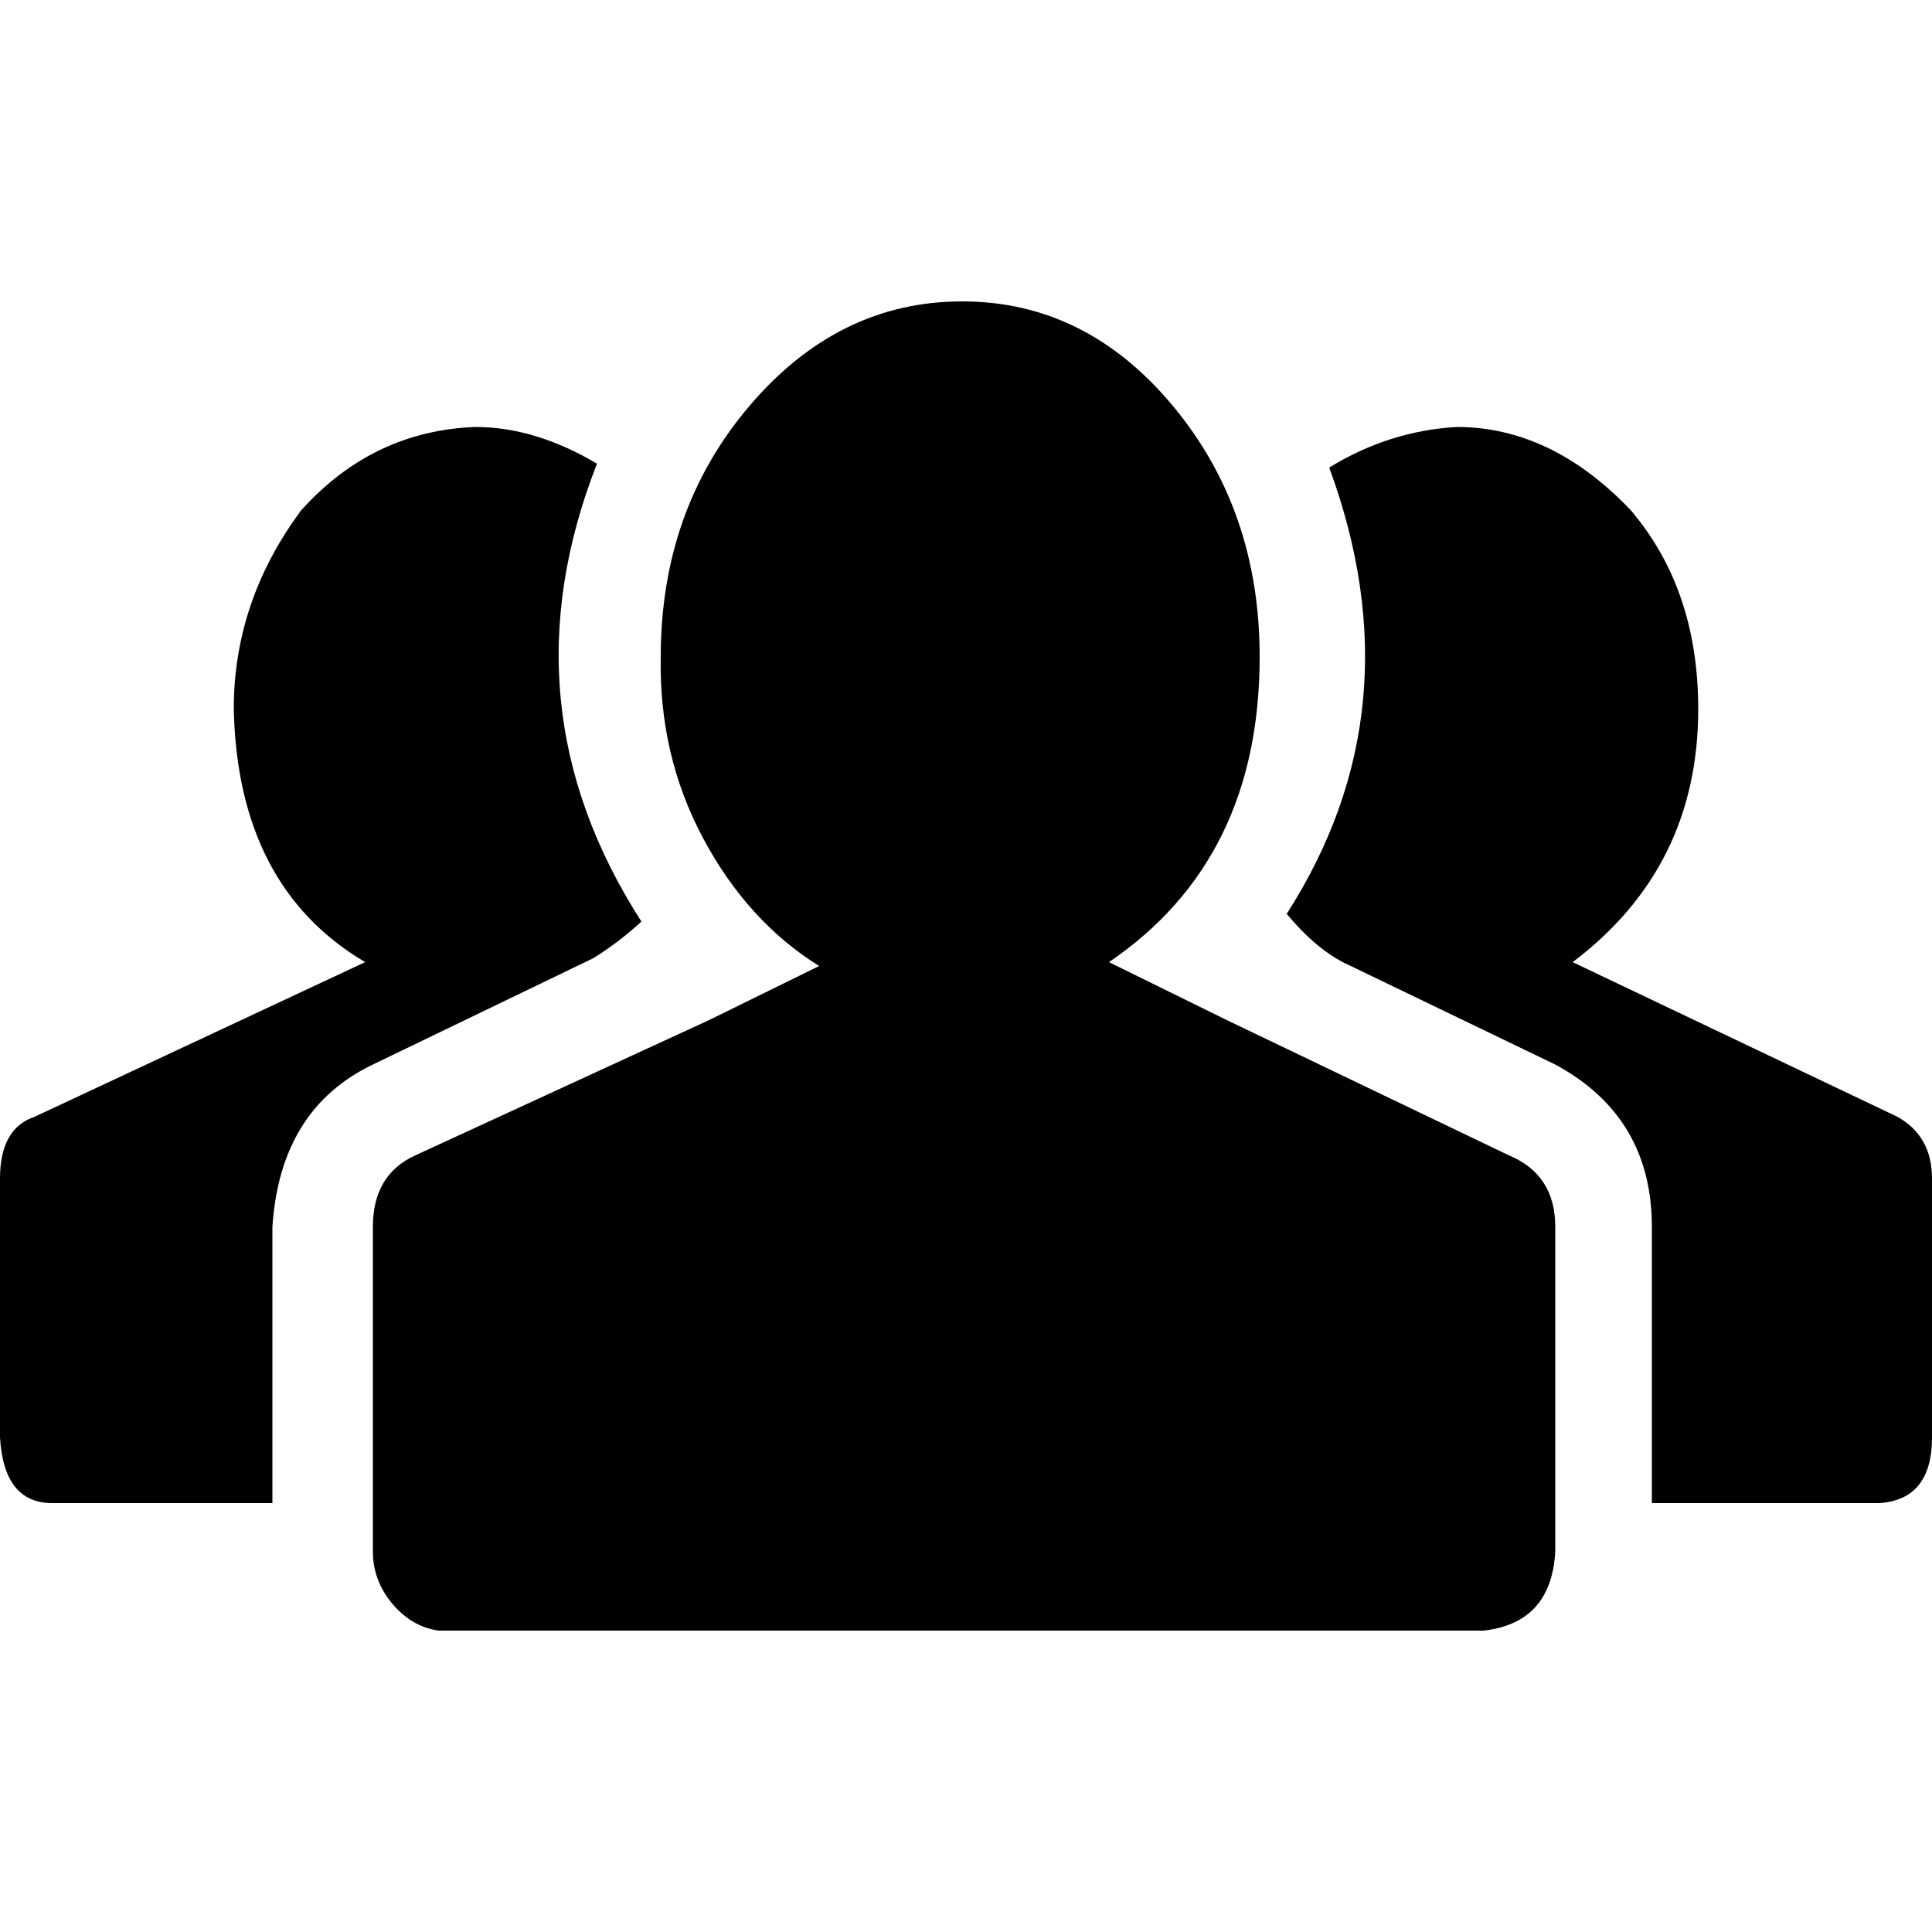 <svg xmlns="http://www.w3.org/2000/svg" viewBox="0 0 1000 1000"><path d="M0 744V610q0-26 18-32l171-80q-66-39-68-131 0-56 35-103 37-41 90-43 31 0 63 19-49 125 23 237-12 11-25 19l-114 55q-48 23-52 84v143H27q-25 0-27-34zm193 59V635q0-27 22-37l152-70 57-28q-37-23-60-66t-22-94q0-76 46-130t110-54 109 54 45 130q0 105-78 158l61 30 146 70q24 10 24 37v168q-2 37-37 41H227q-14-2-24-14t-10-27zm473-330q68-106 22-231 31-19 66-21 49 0 90 43 35 41 35 103 0 82-65 131l168 80q18 10 18 32v134q0 32-27 34H855V635q0-57-50-84l-110-53q-15-8-29-25z"/></svg>